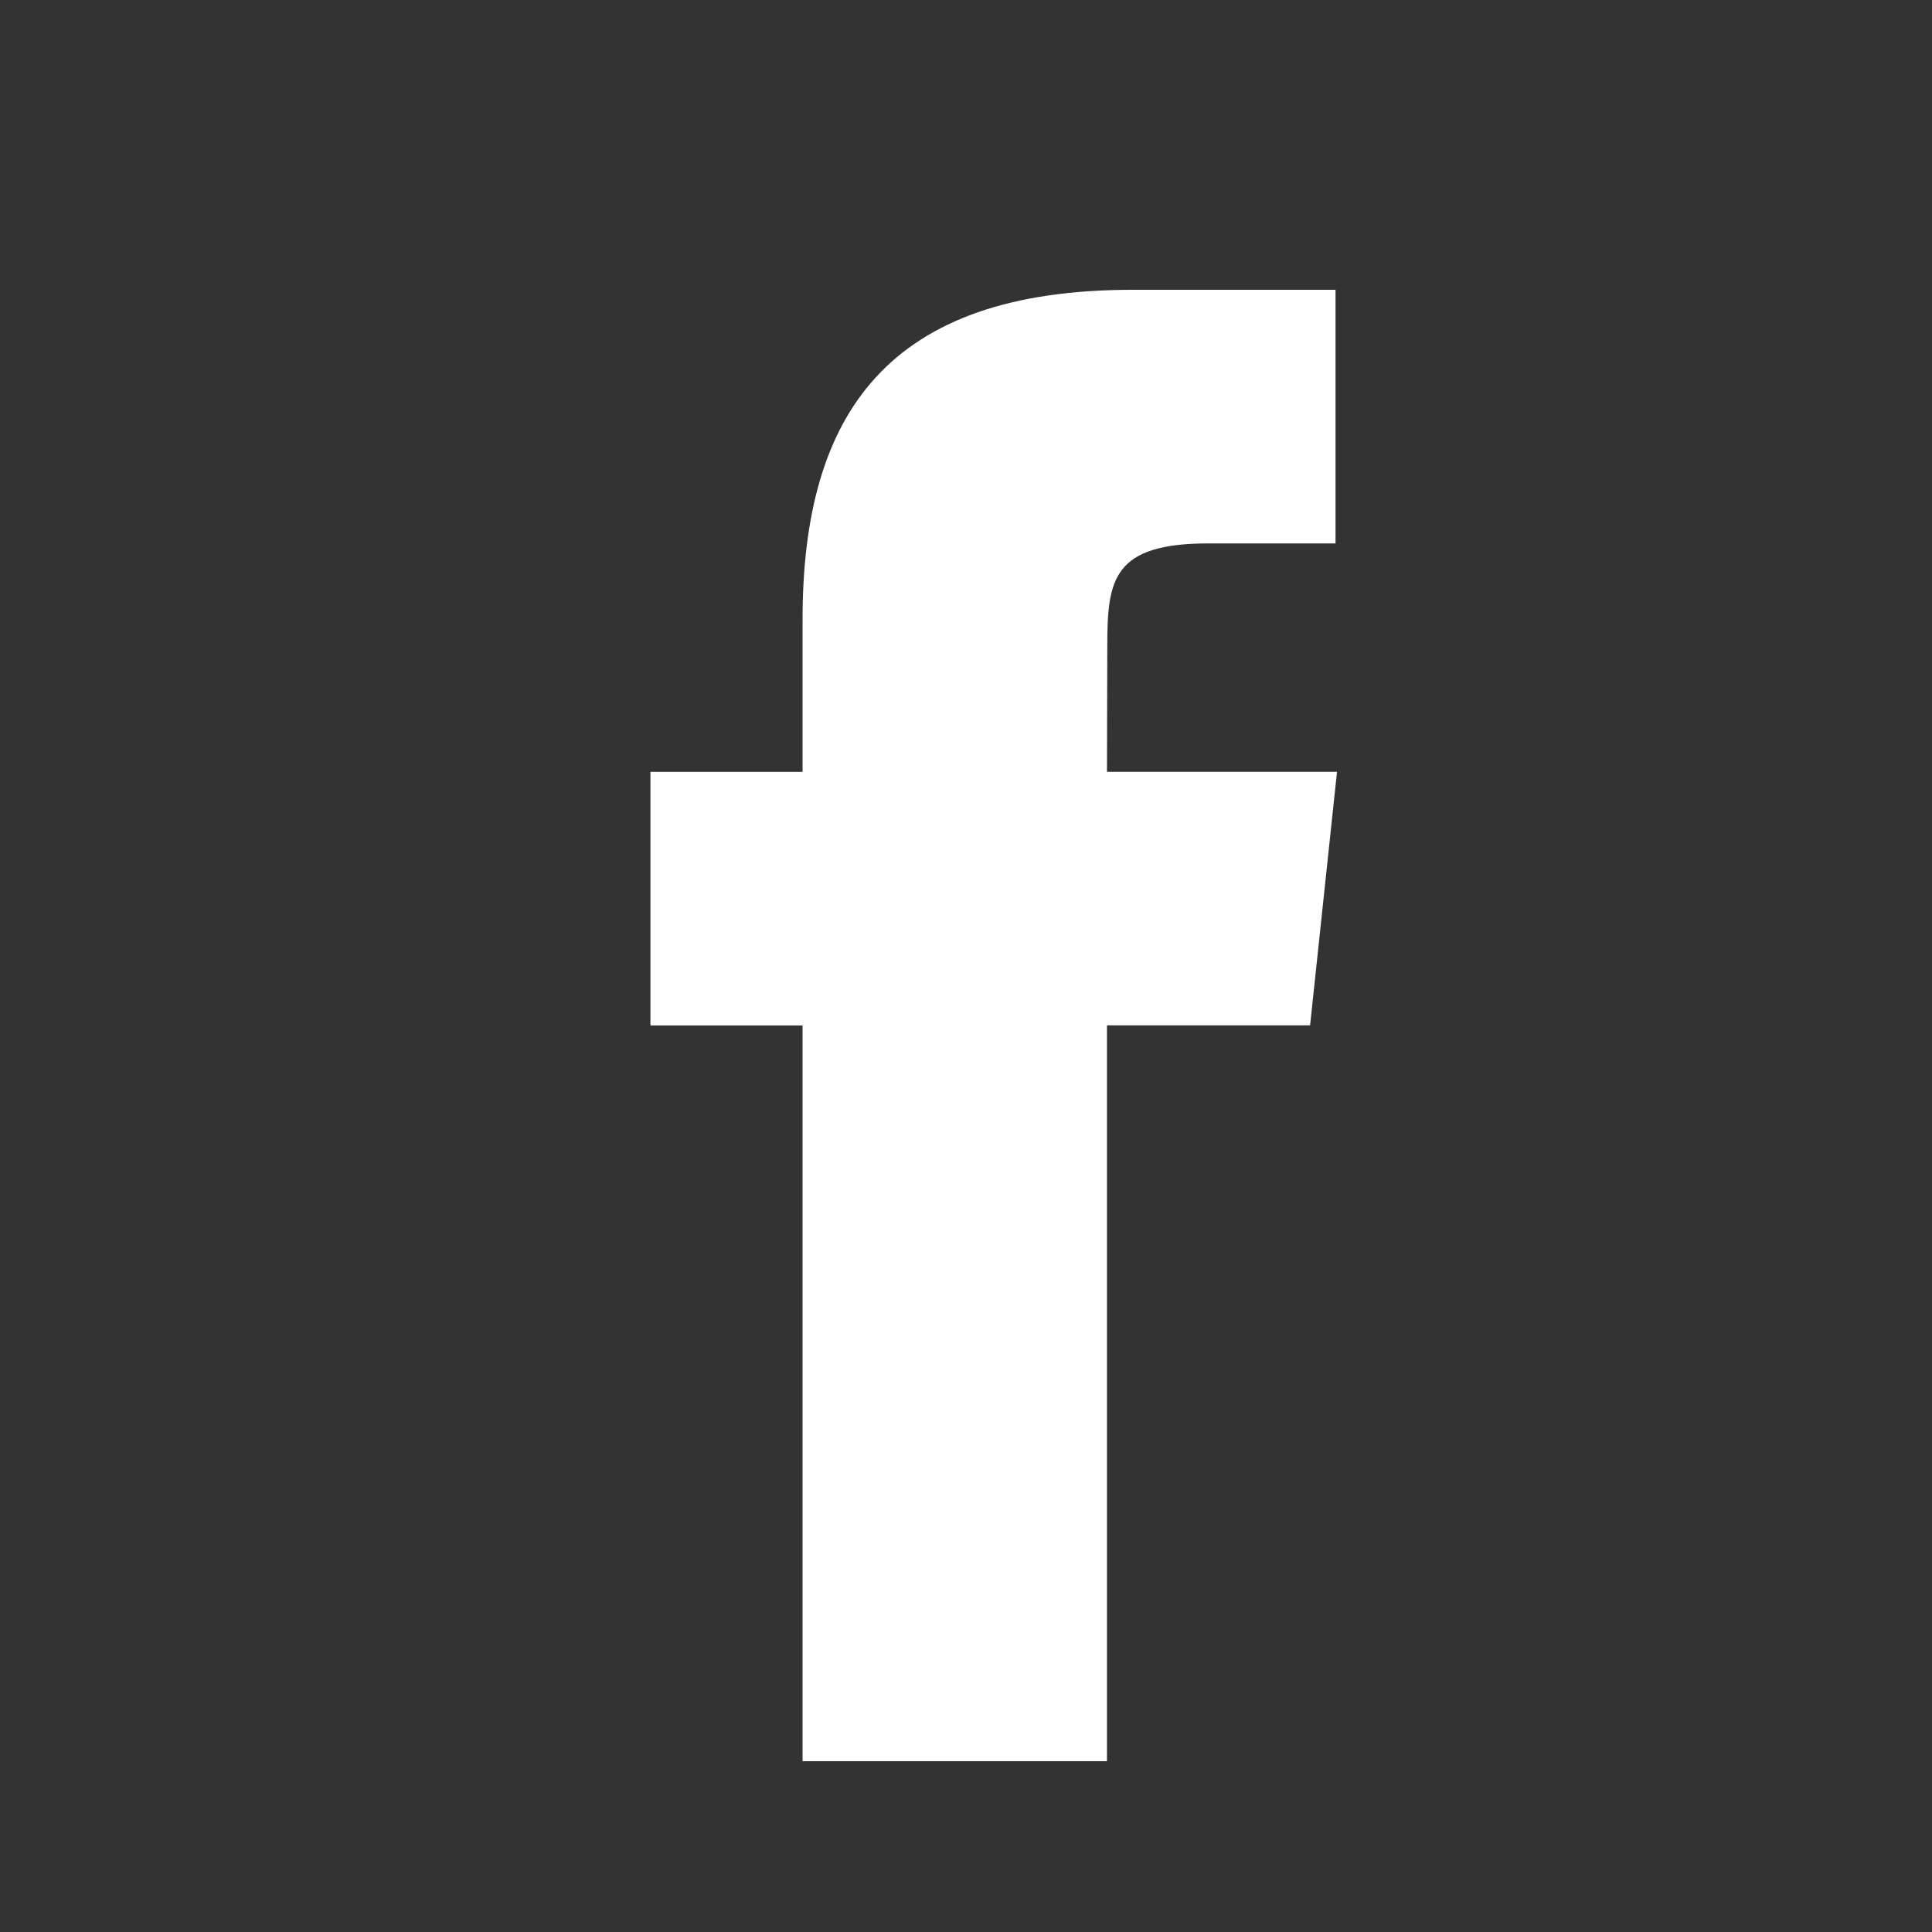 <svg width="30" height="30" viewBox="0 0 30 30" fill="none" xmlns="http://www.w3.org/2000/svg">
<rect x="0" y="0" width="30" height="30" fill="#333333" stroke="none"/>
<path fill-rule="evenodd" clip-rule="evenodd" d="M7.089 22.848V11.422H10.243L10.661 7.485H7.089L7.094 5.515C7.094 4.488 7.192 3.938 8.667 3.938H10.638V0H7.484C3.695 0 2.362 1.91 2.362 5.122V7.486H0V11.423H2.362V22.848H7.089Z" transform="translate(10.1 4.5)" fill="white"/>
</svg>
